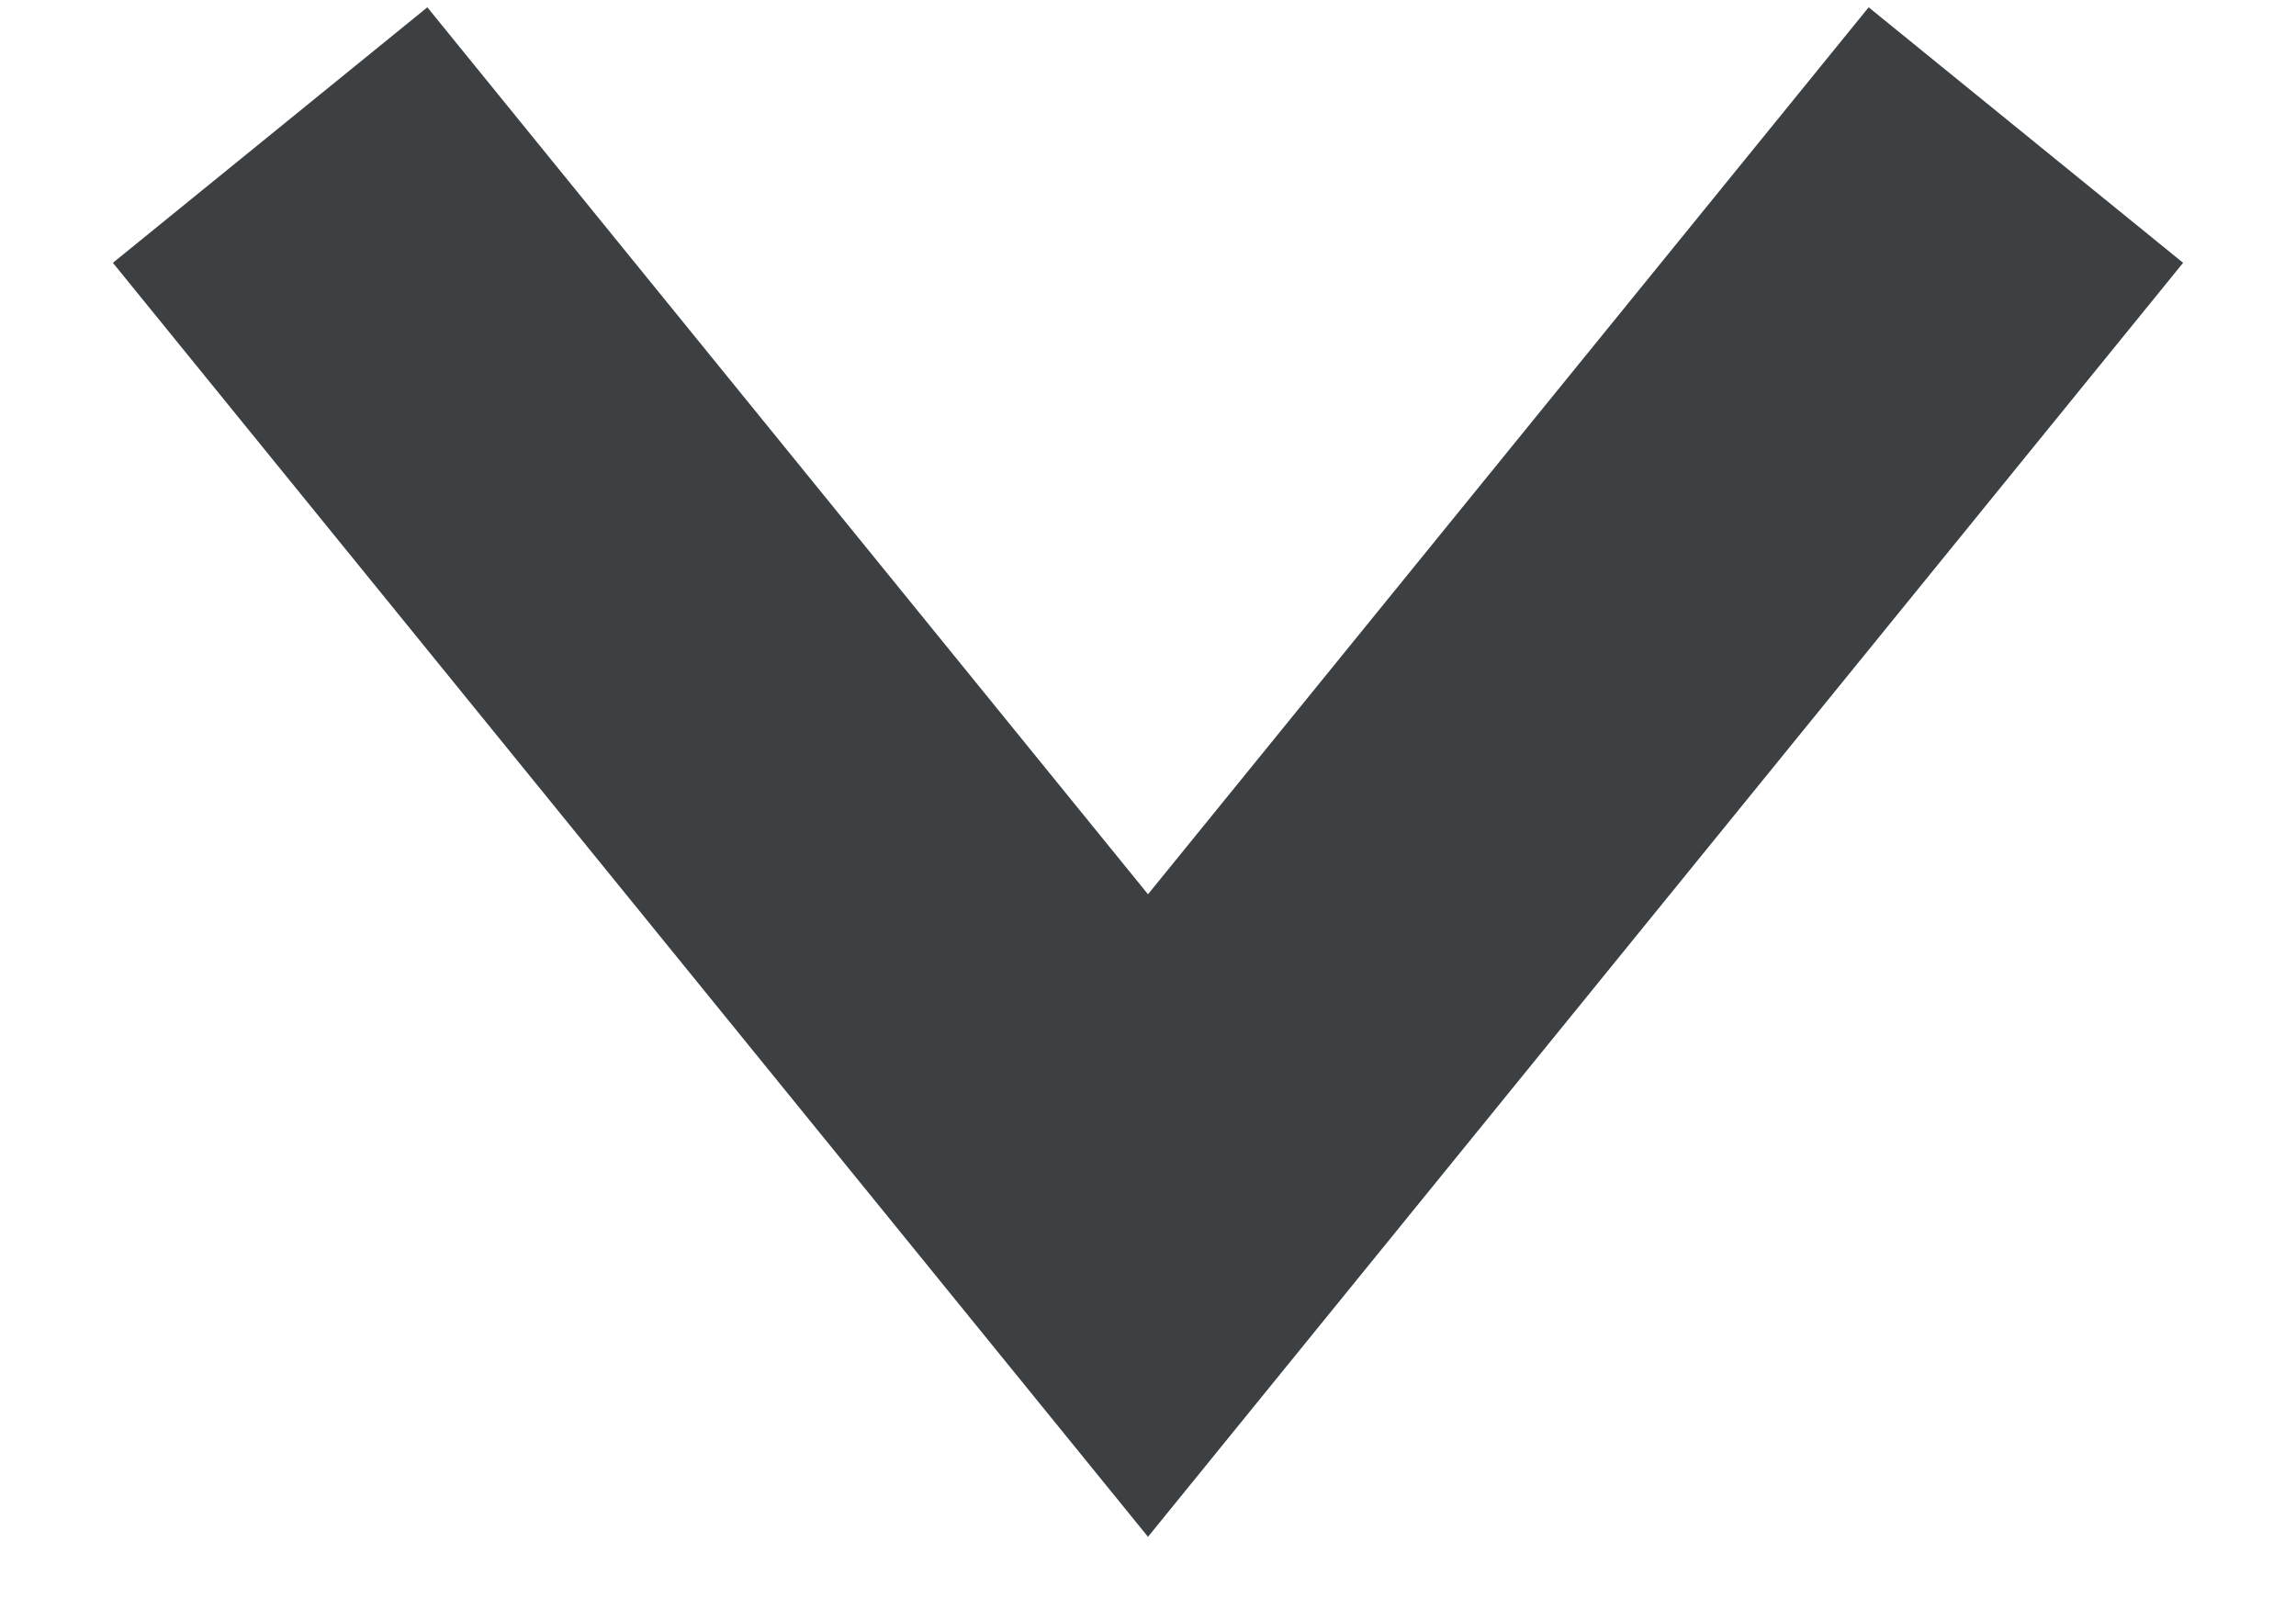 <?xml version="1.0" encoding="utf-8"?>
<svg xmlns="http://www.w3.org/2000/svg" fill="none" height="100%" overflow="visible" preserveAspectRatio="none" style="display: block;" viewBox="0 0 17 12" width="100%">
<path d="M2 1L8.5 9L15 1" id="Vector 1" stroke="#3C4043" stroke-width="3"/>
</svg>